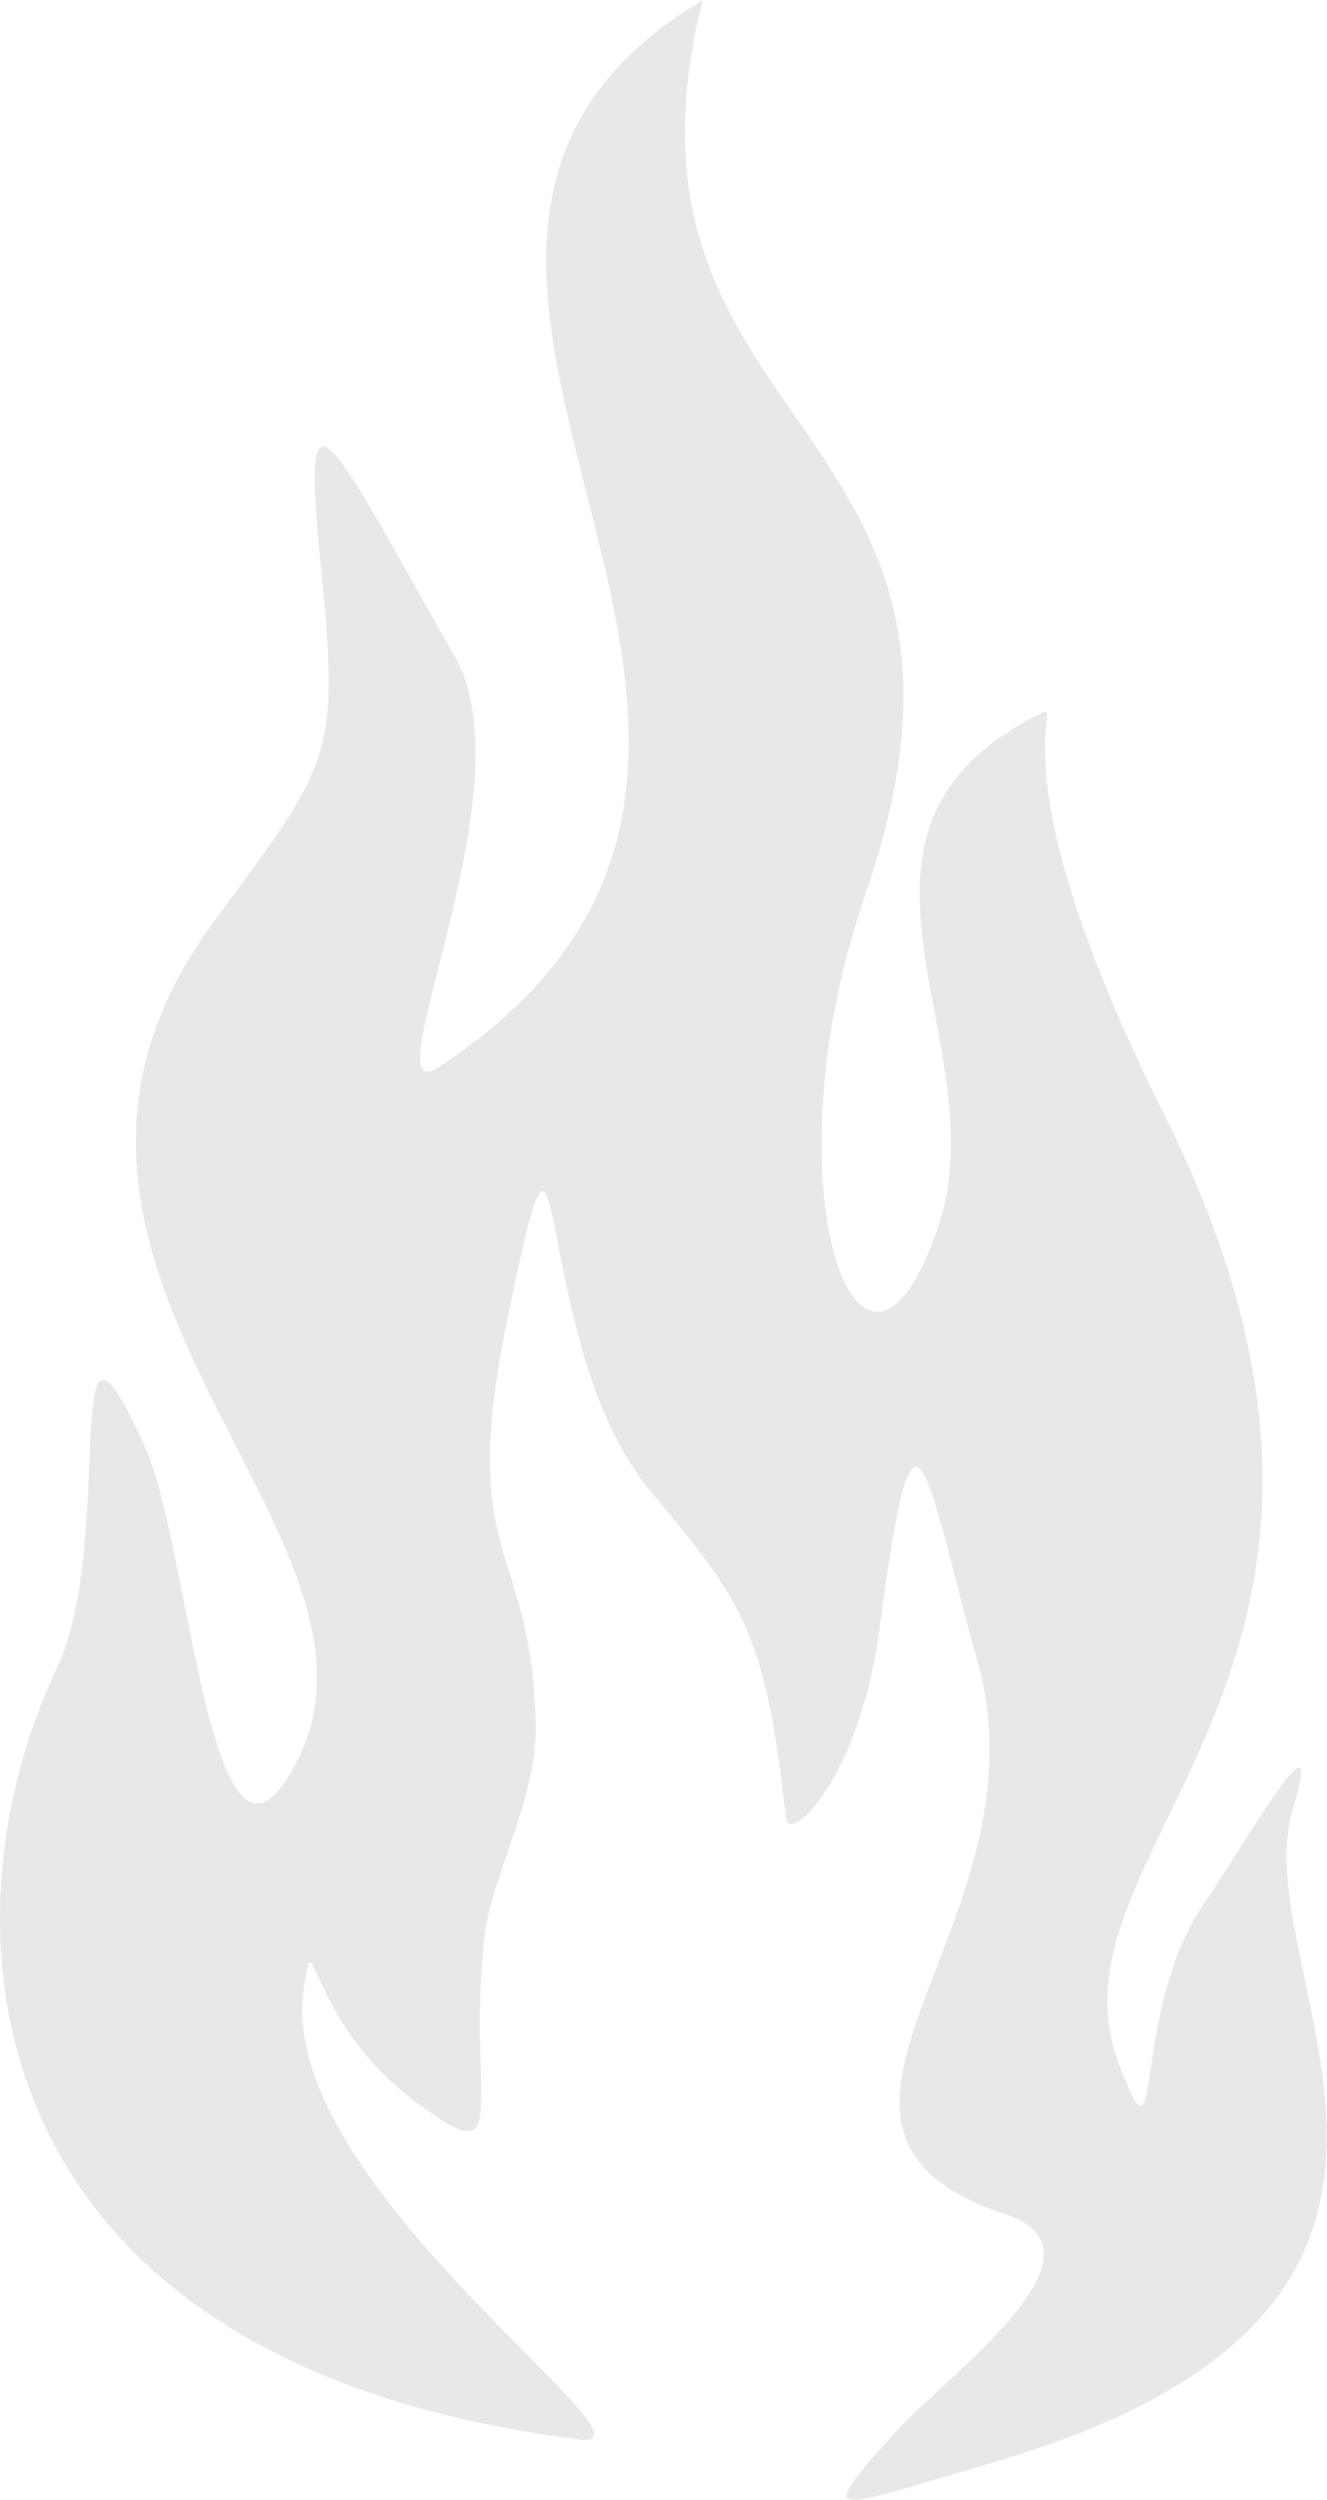 <svg width="100%" height="100%" viewBox="0 0 309 582" version="1.1" xmlns="http://www.w3.org/2000/svg" xmlns:xlink="http://www.w3.org/1999/xlink" xml:space="preserve" style="fill-rule:evenodd;clip-rule:evenodd;stroke-linejoin:round;stroke-miterlimit:2;">
    <g transform="matrix(1,0,0,1,-1178.7,-975.948)">
        <path d="M1313.52,1543.87C1170.91,1526.05 1163.68,1424 1191.82,1364.6C1206.33,1333.97 1191.66,1266.08 1212.76,1313.56C1223.07,1336.77 1228.03,1425.67 1248.09,1385.54C1274.74,1332.24 1169.76,1270.23 1228.46,1190.56C1255.99,1153.21 1257.89,1152.46 1253.33,1106.81C1248.79,1061.43 1254.89,1076.47 1284.73,1129.05C1302.22,1159.85 1263.86,1235.63 1281.08,1224.26C1394,1149.67 1241.68,1036.33 1342.31,975.948C1316.93,1077.47 1418.78,1072.75 1380.26,1184.01C1356.23,1253.43 1379.6,1314.24 1397.27,1261.22C1411.39,1218.88 1365.84,1169.63 1420.83,1142.14C1427.79,1138.66 1408.2,1152.23 1449.62,1235.05C1514.4,1364.62 1420.09,1405.37 1439.15,1456.2C1449.91,1484.91 1441.57,1445.37 1458.78,1419.56C1472.57,1398.87 1487.02,1372.97 1479.71,1397.31C1468.07,1436.13 1535.55,1512.37 1410.36,1549.11C1370.42,1560.83 1368.81,1562.96 1386.8,1542.57C1397.73,1530.18 1439.68,1500.43 1412.98,1491.53C1352.64,1471.42 1423.61,1424.3 1406.32,1362.7C1393.74,1317.89 1391.87,1291.87 1383.52,1354.98C1378.81,1390.65 1362.39,1405.06 1361.75,1399.44C1356.94,1357.35 1352.91,1350.14 1330.49,1323.51C1300.78,1288.23 1311.78,1209.55 1296.51,1284.77C1285.3,1340.02 1302.84,1335.41 1303.43,1377.94C1303.67,1395.25 1292.84,1412.91 1291.32,1428.37C1287.62,1465.97 1298.42,1482.46 1275.57,1465.36C1249.74,1446.02 1251.98,1421.12 1249.4,1439.19C1242.86,1484.99 1335.91,1546.67 1313.52,1543.87Z" style="fill:rgb(232,232,233);"></path>
    </g>
</svg>
